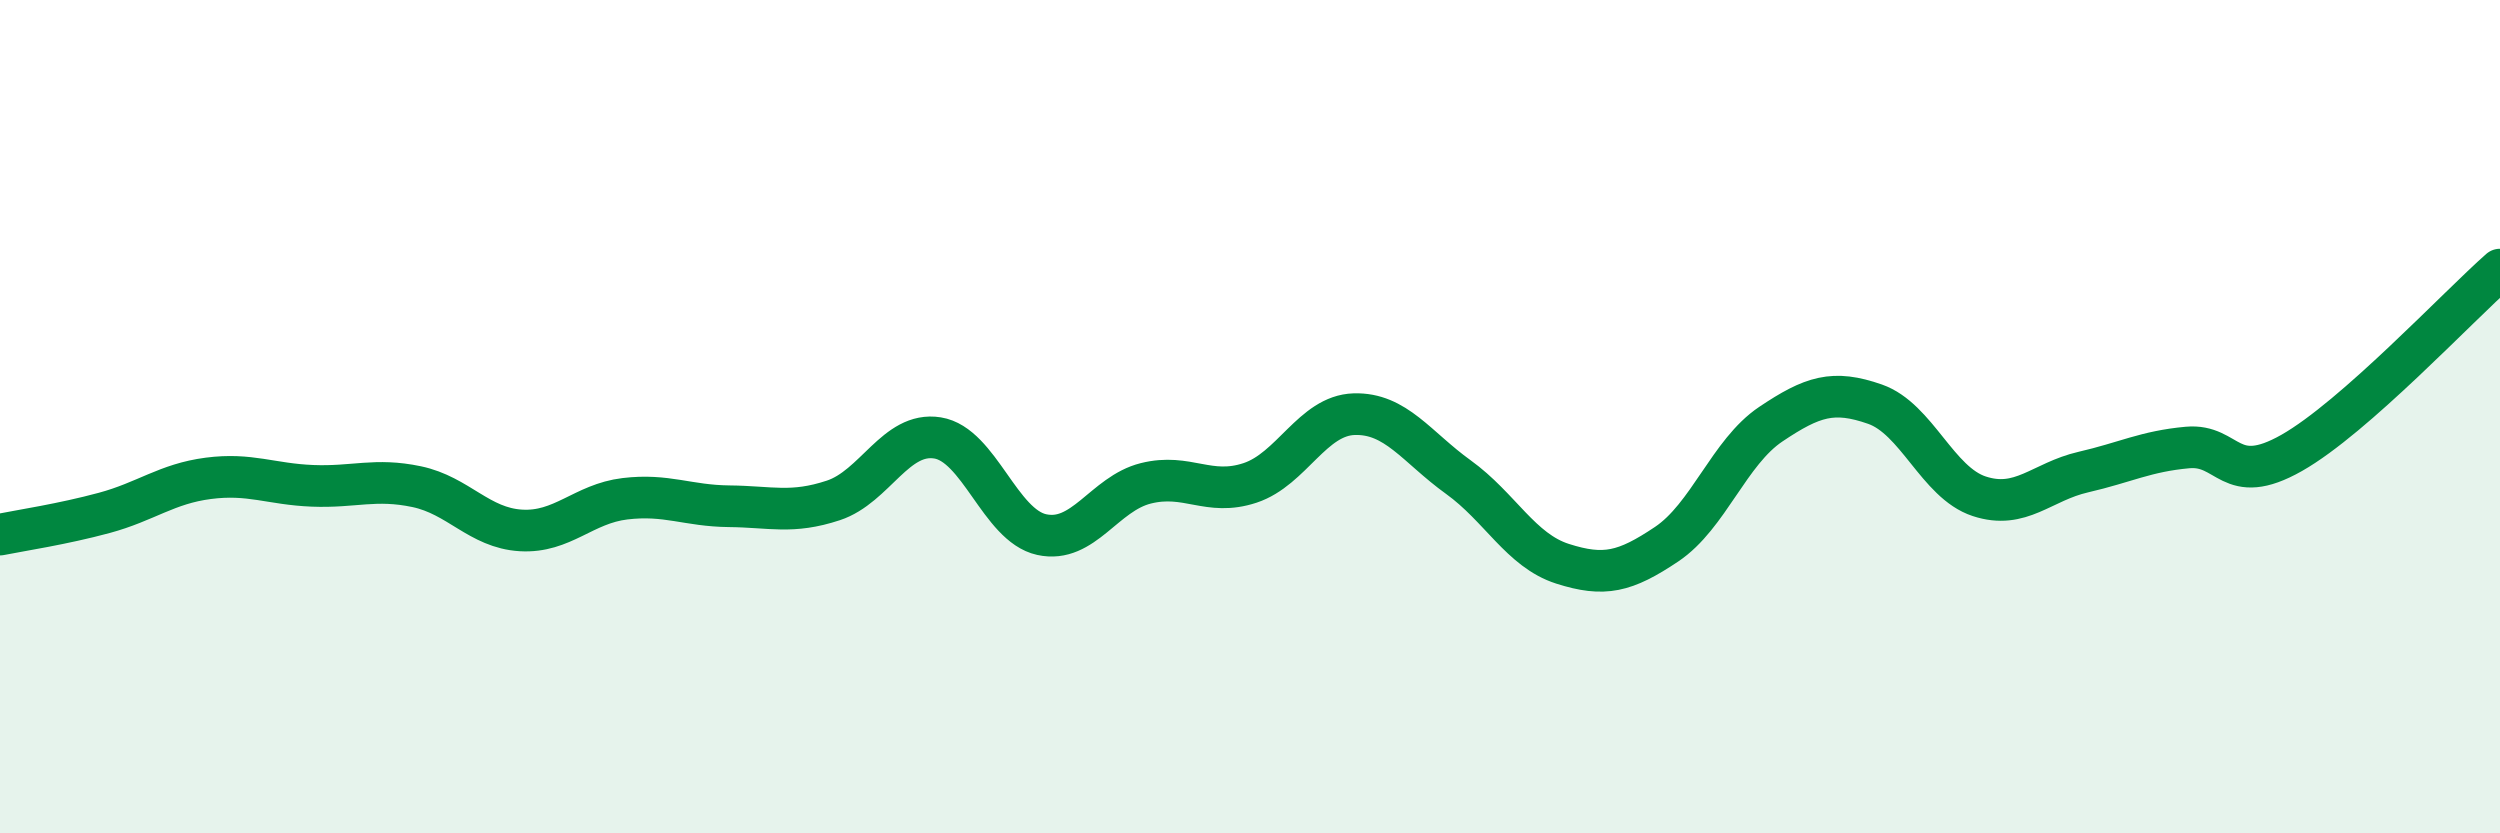 
    <svg width="60" height="20" viewBox="0 0 60 20" xmlns="http://www.w3.org/2000/svg">
      <path
        d="M 0,12.83 C 0.5,12.73 1.5,12.58 2.5,12.31 C 3.5,12.04 4,11.61 5,11.48 C 6,11.35 6.5,11.62 7.5,11.66 C 8.5,11.7 9,11.47 10,11.68 C 11,11.89 11.5,12.67 12.5,12.73 C 13.5,12.79 14,12.09 15,11.97 C 16,11.85 16.5,12.14 17.5,12.15 C 18.5,12.16 19,12.34 20,12.01 C 21,11.68 21.5,10.35 22.5,10.51 C 23.5,10.67 24,12.61 25,12.83 C 26,13.05 26.5,11.85 27.5,11.6 C 28.5,11.35 29,11.92 30,11.59 C 31,11.26 31.5,9.97 32.5,9.94 C 33.5,9.91 34,10.73 35,11.45 C 36,12.17 36.5,13.21 37.5,13.53 C 38.5,13.85 39,13.73 40,13.06 C 41,12.39 41.5,10.85 42.5,10.18 C 43.5,9.51 44,9.35 45,9.7 C 46,10.05 46.5,11.58 47.5,11.91 C 48.5,12.24 49,11.56 50,11.33 C 51,11.1 51.5,10.83 52.5,10.74 C 53.5,10.65 53.5,11.72 55,10.87 C 56.5,10.02 59,7.35 60,6.47L60 20L0 20Z"
        fill="#008740"
        opacity="0.1"
        stroke-linecap="round"
        stroke-linejoin="round"
      />
      <path
        d="M 0,12.83 C 0.5,12.73 1.5,12.58 2.5,12.31 C 3.5,12.04 4,11.61 5,11.48 C 6,11.35 6.5,11.62 7.5,11.66 C 8.5,11.7 9,11.47 10,11.68 C 11,11.89 11.5,12.67 12.5,12.73 C 13.5,12.79 14,12.09 15,11.97 C 16,11.85 16.5,12.14 17.5,12.15 C 18.5,12.16 19,12.34 20,12.01 C 21,11.68 21.5,10.35 22.5,10.51 C 23.5,10.67 24,12.61 25,12.83 C 26,13.05 26.5,11.85 27.5,11.6 C 28.5,11.35 29,11.92 30,11.59 C 31,11.26 31.5,9.97 32.5,9.94 C 33.5,9.91 34,10.73 35,11.45 C 36,12.17 36.5,13.21 37.5,13.53 C 38.5,13.85 39,13.73 40,13.06 C 41,12.39 41.5,10.85 42.5,10.18 C 43.5,9.51 44,9.35 45,9.7 C 46,10.05 46.5,11.58 47.5,11.91 C 48.5,12.24 49,11.56 50,11.33 C 51,11.1 51.5,10.83 52.5,10.74 C 53.5,10.65 53.5,11.72 55,10.87 C 56.5,10.02 59,7.35 60,6.47"
        stroke="#008740"
        stroke-width="1"
        fill="none"
        stroke-linecap="round"
        stroke-linejoin="round"
      />
    </svg>
  
